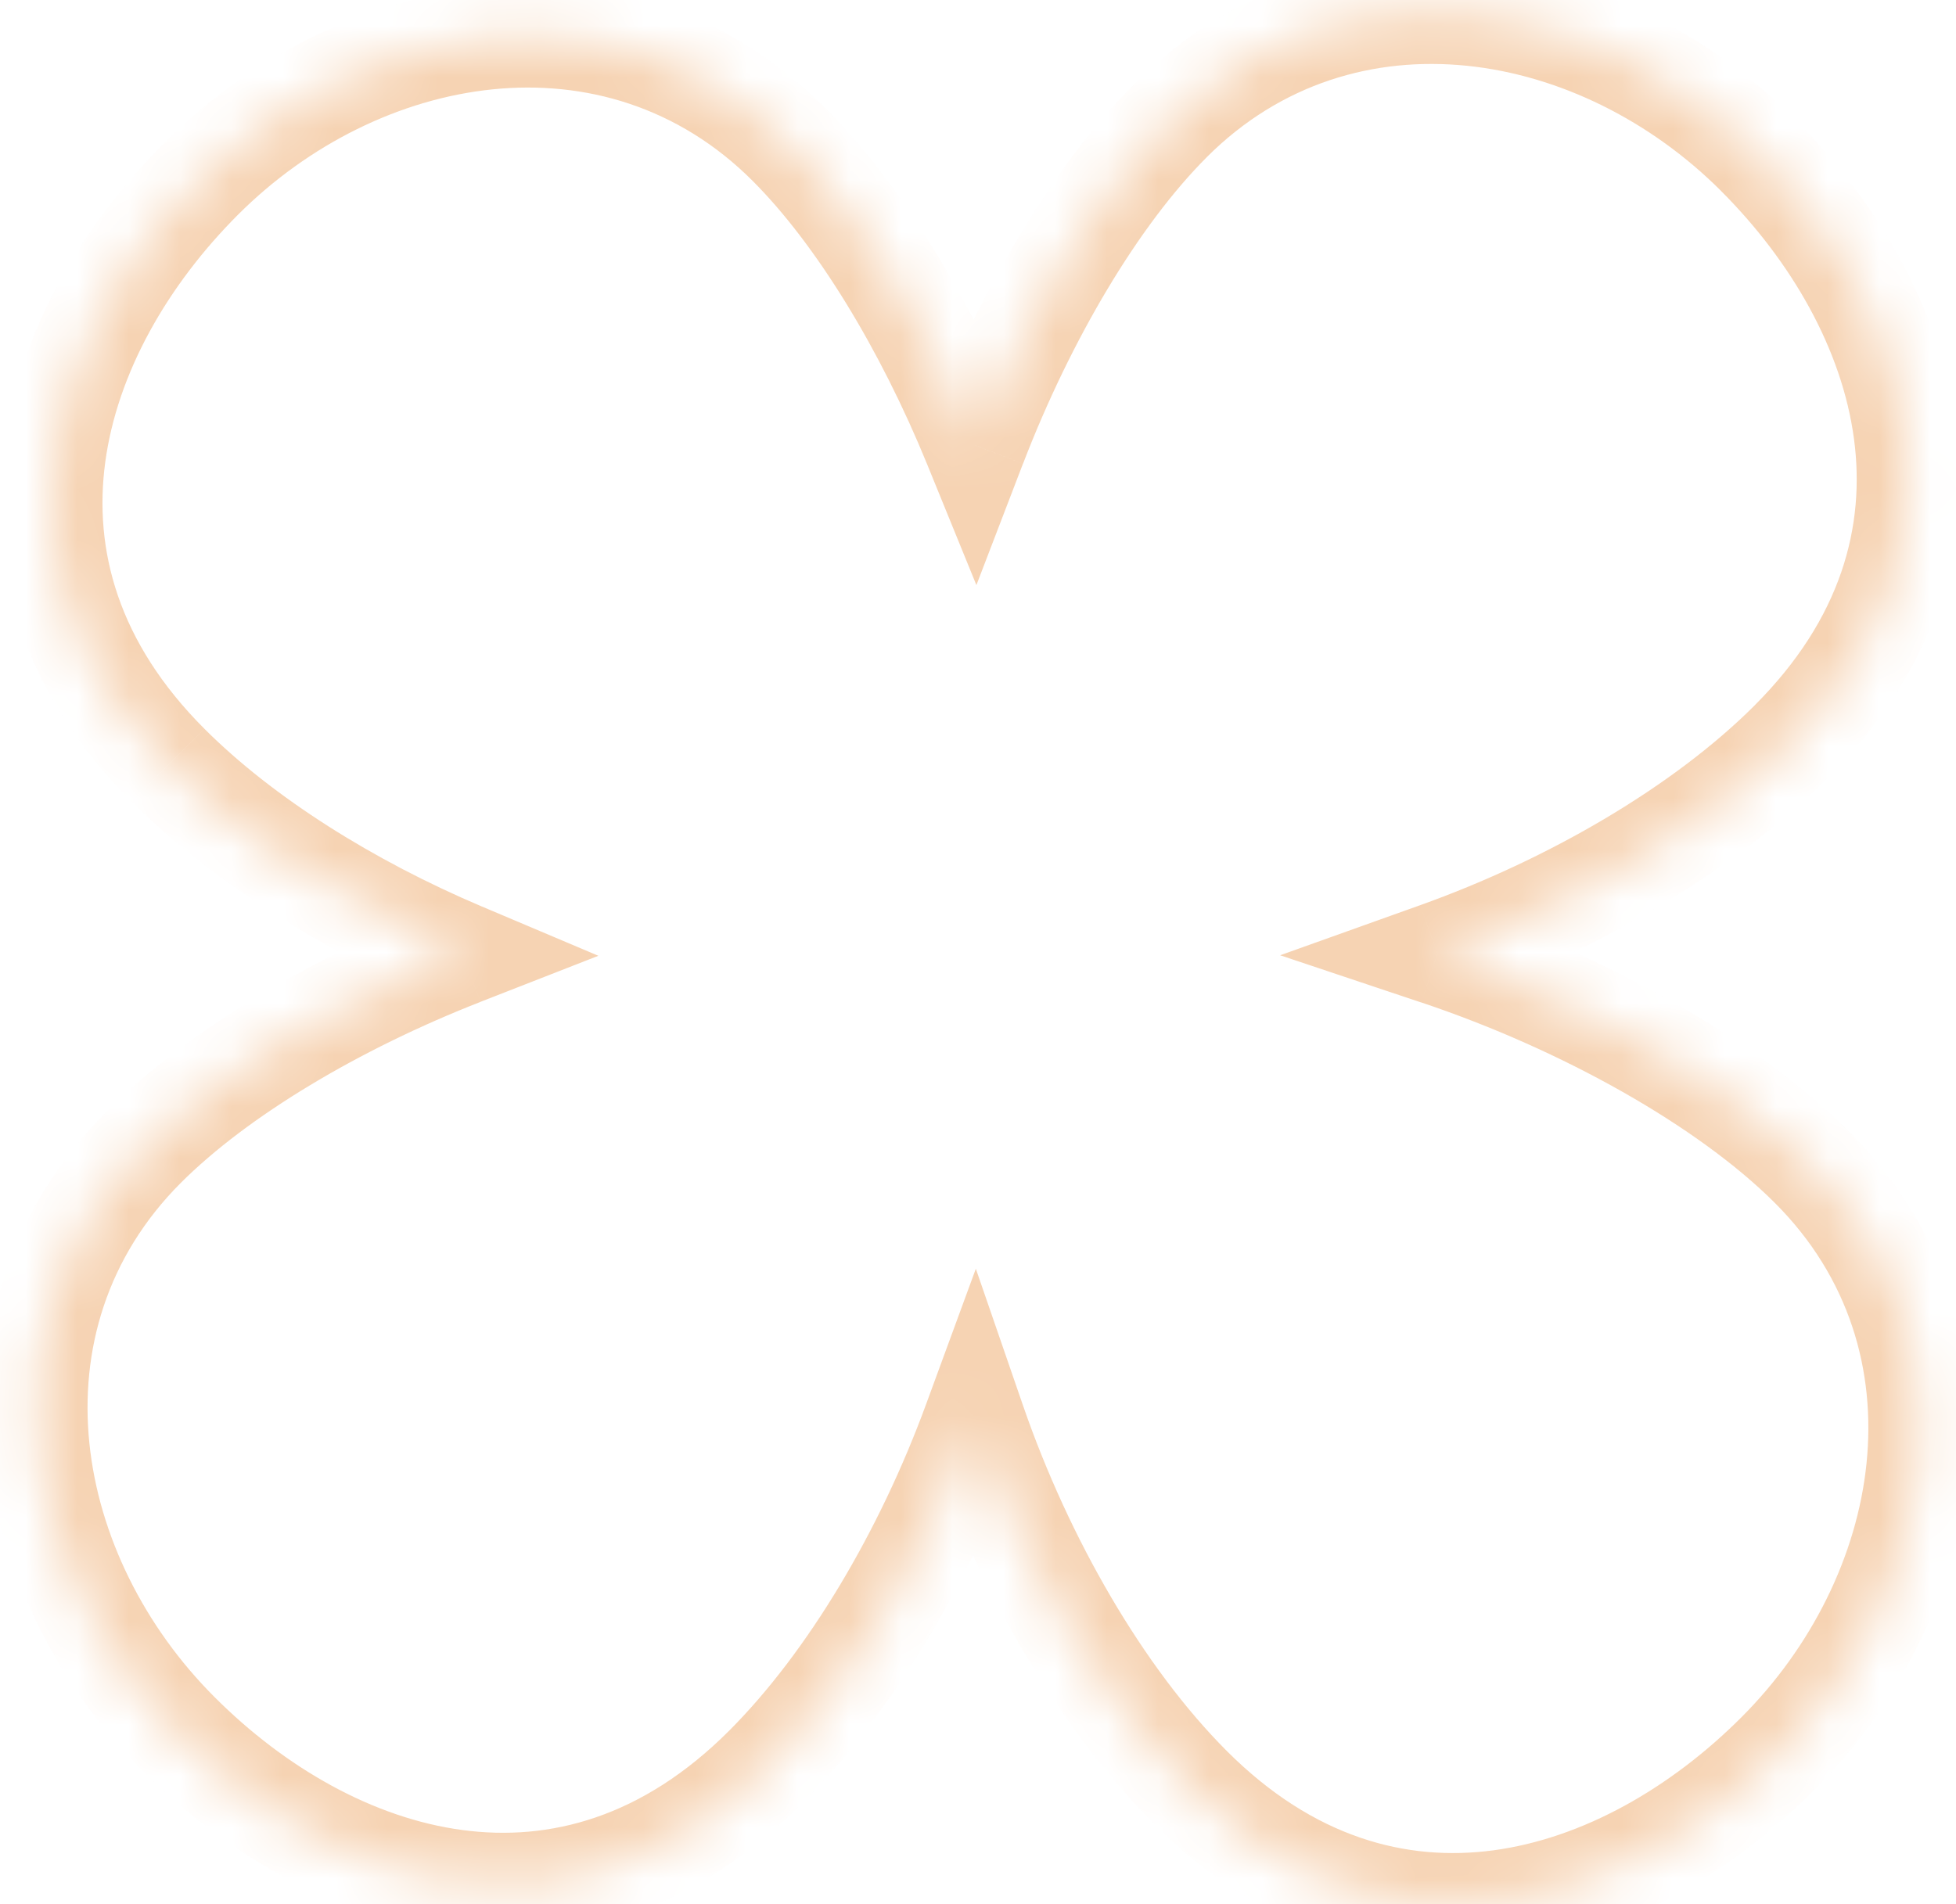<svg xmlns="http://www.w3.org/2000/svg" width="38" height="37" fill="none"><mask id="a" fill="#fff"><path fill-rule="evenodd" d="M18.94 8.652c-.948-2.328-2.254-4.487-3.613-5.846C11.919-.603 6.89.493 3.92 3.462.951 6.43-.538 11.067 3.265 14.869c1.446 1.446 3.512 2.737 5.708 3.667-2.45.957-4.747 2.32-6.167 3.741-3.41 3.41-2.314 8.439.655 11.408 2.97 2.969 7.605 4.458 11.408.655 1.663-1.663 3.121-4.147 4.06-6.705.93 2.694 2.451 5.35 4.2 7.098 3.803 3.803 8.438 2.314 11.407-.655 2.97-2.969 4.065-7.998.656-11.407-1.631-1.632-4.419-3.188-7.265-4.14 2.616-.936 5.172-2.421 6.872-4.12 3.802-3.803 2.313-8.439-.656-11.408-2.969-2.969-7.998-4.065-11.407-.656-1.447 1.447-2.835 3.804-3.795 6.305Z" clip-rule="evenodd"/></mask><path fill="#F6D3B3" d="m18.94 8.652-.925.377.954 2.34.905-2.359-.933-.358Zm-9.967 9.884.364.93 2.288-.894-2.262-.957-.39.92Zm9.956 9.099.945-.326-.916-2.656-.968 2.637.939.345Zm8.998-9.104-.337-.942-2.72.973 2.74.917.317-.948ZM14.62 3.513c1.234 1.234 2.476 3.264 3.395 5.516l1.852-.755c-.98-2.403-2.35-4.691-3.832-6.175L14.62 3.513Zm-9.993.656c2.728-2.727 7.109-3.54 9.993-.656L16.035 2.1C12.1-1.834 6.424-.456 3.213 2.755l1.414 1.414Zm-.655 9.993c-1.686-1.686-2.154-3.487-1.928-5.176.232-1.735 1.211-3.445 2.583-4.817L3.213 2.755C1.616 4.352.366 6.445.062 8.72c-.31 2.32.379 4.739 2.496 6.855l1.414-1.414Zm5.39 3.453c-2.11-.894-4.058-2.12-5.39-3.453l-1.414 1.414c1.56 1.56 3.744 2.915 6.025 3.88l.78-1.841Zm-5.85 5.37c1.292-1.292 3.454-2.591 5.825-3.518l-.728-1.863c-2.528.989-4.96 2.416-6.51 3.966l1.414 1.414Zm.657 9.992C1.44 30.25.629 25.87 3.513 22.984L2.099 21.57c-3.934 3.934-2.555 9.61.655 12.822l1.415-1.415Zm9.993.656c-1.686 1.686-3.487 2.153-5.177 1.927-1.735-.231-3.444-1.21-4.816-2.583l-1.415 1.415c1.597 1.596 3.69 2.847 5.966 3.15 2.32.311 4.739-.378 6.856-2.495l-1.414-1.414Zm3.828-6.343c-.902 2.46-2.293 4.807-3.828 6.343l1.414 1.414c1.791-1.791 3.317-4.411 4.292-7.068l-1.878-.689Zm5.846 6.736c-1.615-1.615-3.068-4.127-3.962-6.717l-1.89.652c.965 2.8 2.556 5.598 4.438 7.48l1.414-1.415Zm9.993-.655c-1.372 1.372-3.082 2.351-4.816 2.583-1.69.226-3.491-.242-5.177-1.928l-1.414 1.415c2.117 2.116 4.535 2.805 6.856 2.495 2.276-.304 4.369-1.554 5.965-3.15L33.83 33.37Zm.656-9.993c2.885 2.885 2.072 7.266-.656 9.993l1.414 1.414c3.211-3.21 4.59-8.888.656-12.821l-1.414 1.414Zm-6.875-3.9c2.754.923 5.387 2.412 6.875 3.9l1.414-1.414c-1.775-1.775-4.716-3.398-7.654-4.382l-.635 1.897Zm.654-.006c2.717-.972 5.412-2.525 7.242-4.355l-1.414-1.414c-1.57 1.57-3.986 2.986-6.502 3.886l.674 1.883Zm7.242-4.355c2.117-2.116 2.806-4.535 2.495-6.855-.304-2.277-1.554-4.37-3.15-5.966L33.435 3.71c1.372 1.372 2.351 3.082 2.583 4.817.226 1.69-.242 3.49-1.927 5.176l1.414 1.414ZM34.85 2.296c-3.21-3.21-8.888-4.589-12.821-.656l1.414 1.415C26.328.17 30.709.983 33.436 3.71l1.414-1.414ZM22.03 1.64c-1.579 1.579-3.031 4.073-4.022 6.653l1.867.717c.93-2.42 2.253-4.64 3.569-5.955L22.029 1.64Z" mask="url(#a)"/></svg>